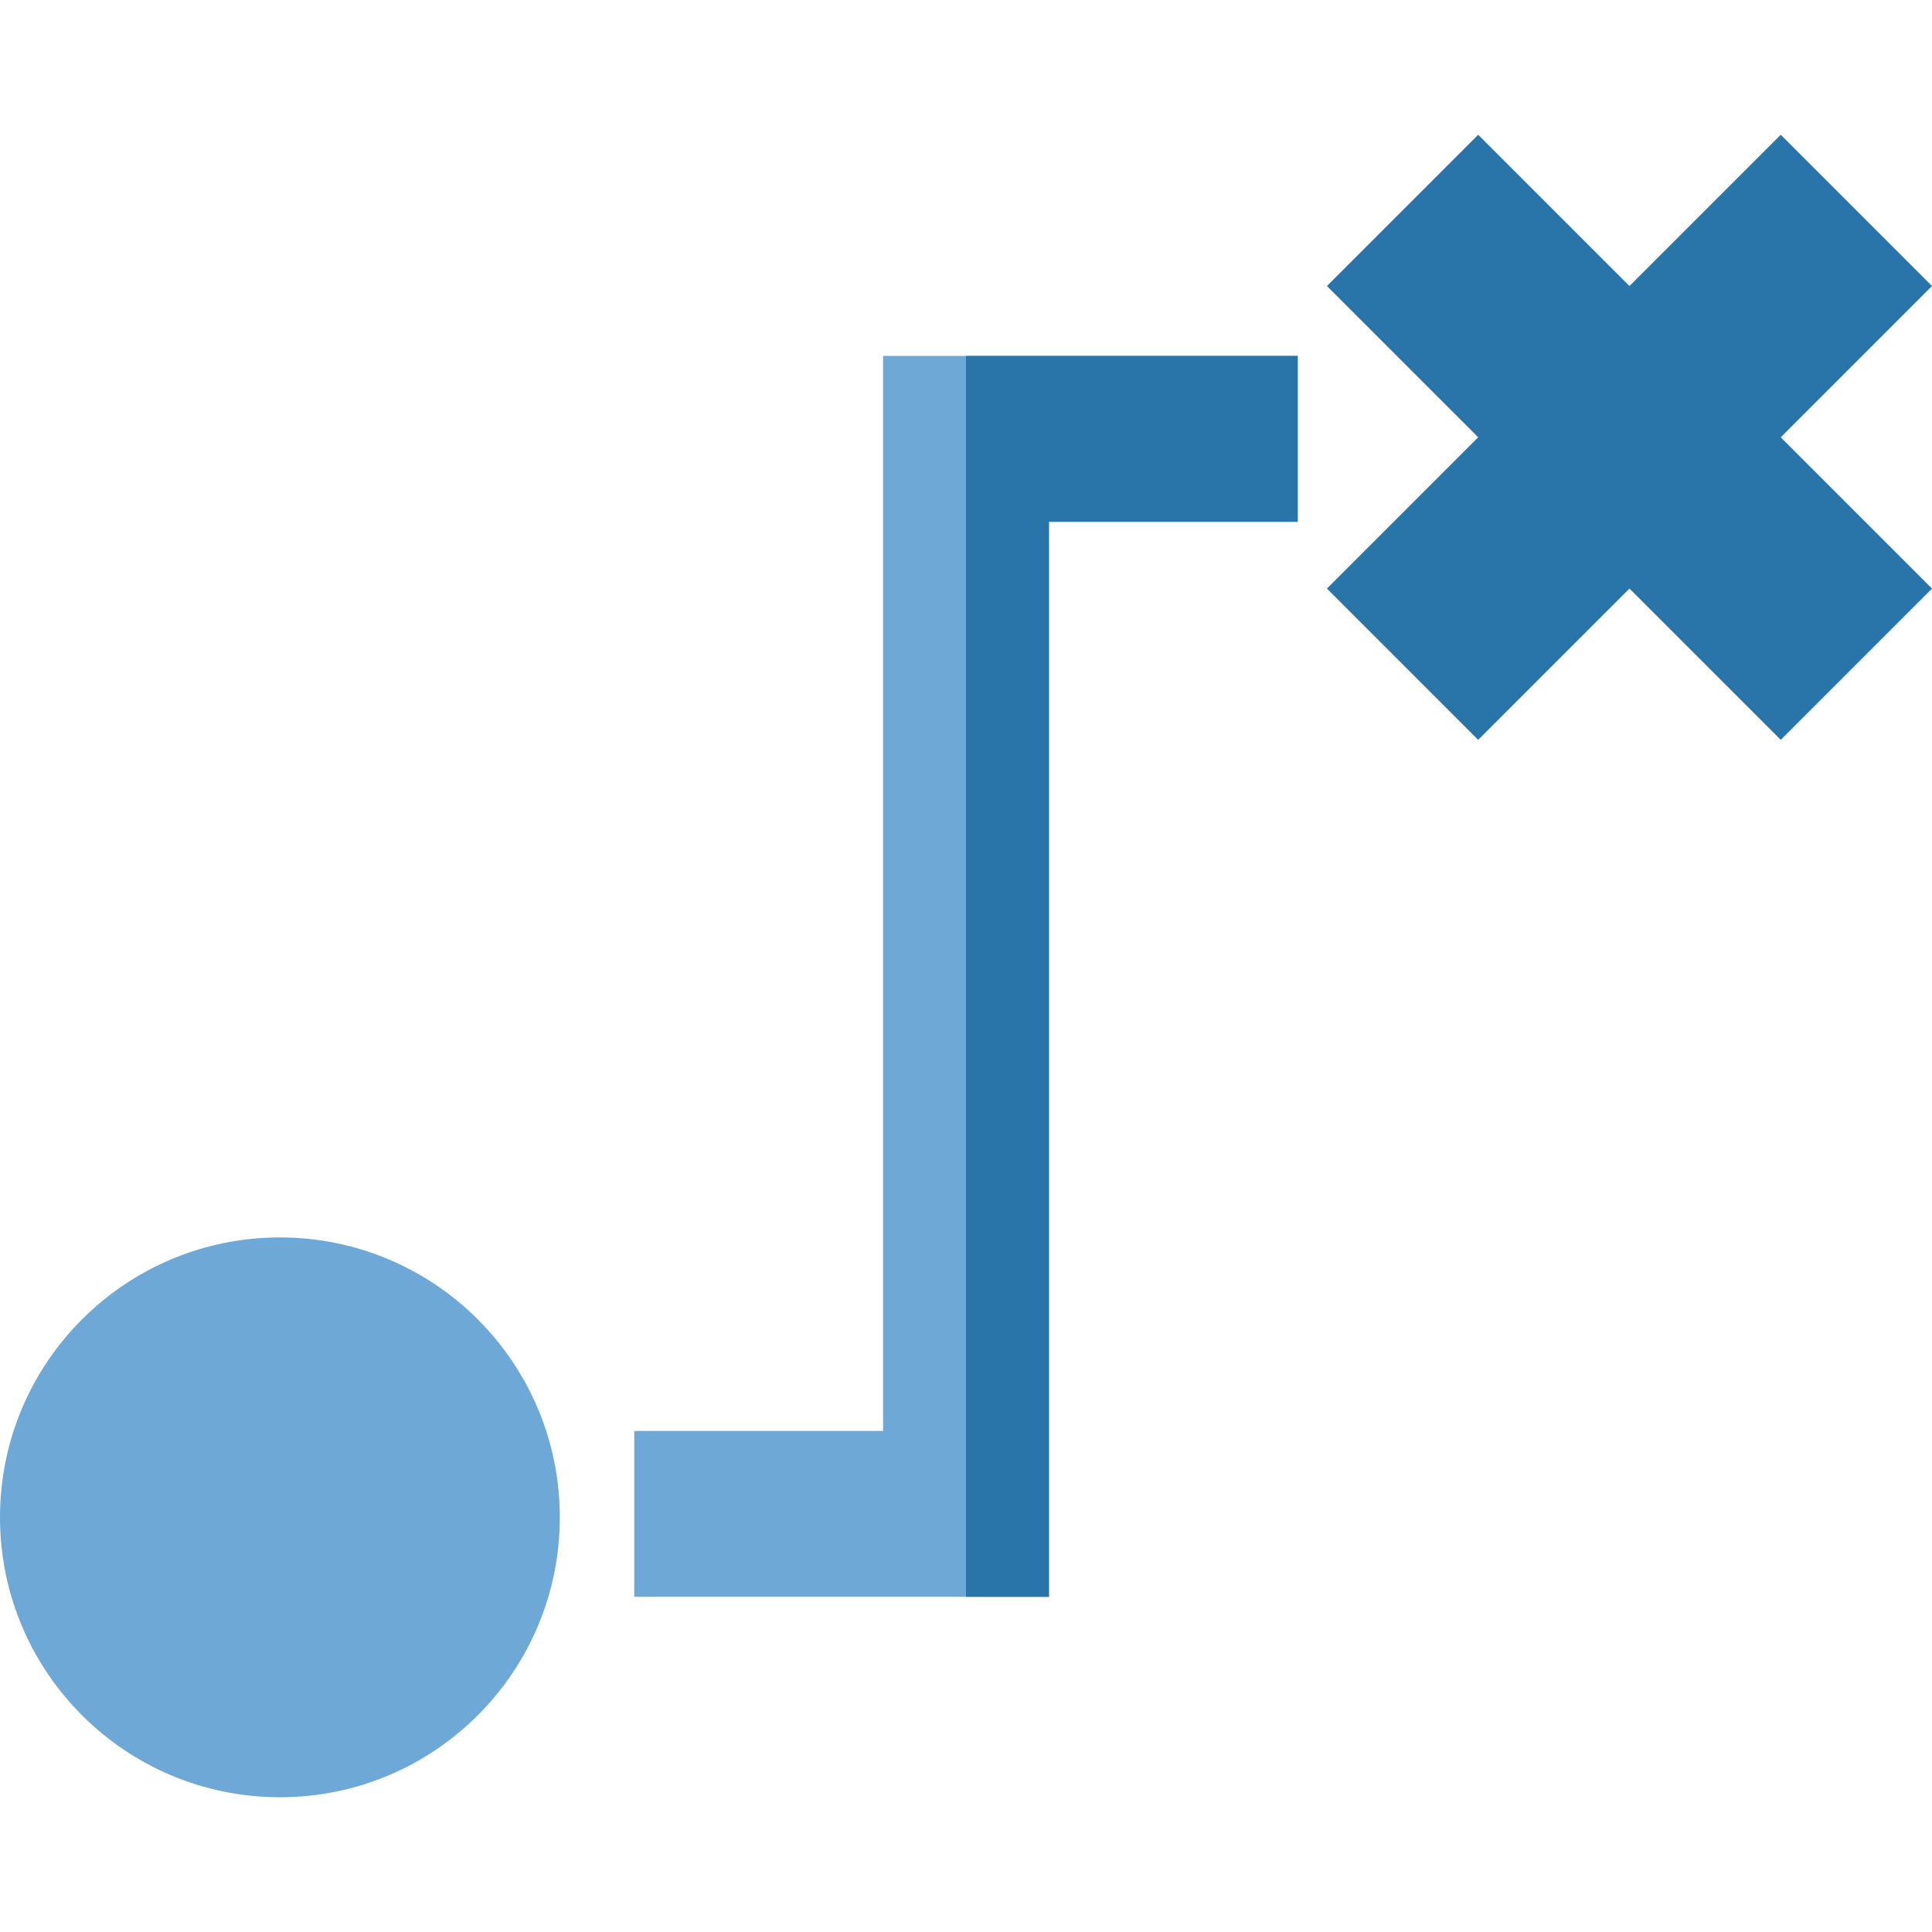 <?xml version="1.0" encoding="iso-8859-1"?>
<!-- Generator: Adobe Illustrator 19.0.0, SVG Export Plug-In . SVG Version: 6.00 Build 0)  -->
<svg version="1.1" id="Capa_1" xmlns="http://www.w3.org/2000/svg" xmlns:xlink="http://www.w3.org/1999/xlink" x="0px" y="0px"
	 viewBox="0 0 349.439 349.439" style="enable-background:new 0 0 349.439 349.439;" xml:space="preserve">
<g id="XMLID_1081_">
	<polygon id="XMLID_37_" style="fill:#2974A8;" points="240,51.735 267.36,24.375 294.72,51.735 322.079,24.375 349.439,51.735 
		322.079,79.094 349.439,106.454 322.079,133.814 294.72,106.454 267.36,133.814 240,106.454 267.36,79.094 	"/>
	<circle id="XMLID_36_" style="fill:#6DA8D6;" cx="50.625" cy="274.439" r="50.625"/>
	<g id="XMLID_1082_">
		<polygon id="XMLID_1084_" style="fill:#6DA8D6;" points="189.72,288.814 114.72,288.814 114.72,258.814 159.72,258.814 
			159.72,64.375 234.72,64.375 234.72,94.375 189.72,94.375 		"/>
	</g>
	<polygon id="XMLID_1087_" style="fill:#2974A8;" points="174.72,64.375 174.72,288.814 189.72,288.814 189.72,94.375 
		234.72,94.375 234.72,64.375 	"/>
</g>
<g>
</g>
<g>
</g>
<g>
</g>
<g>
</g>
<g>
</g>
<g>
</g>
<g>
</g>
<g>
</g>
<g>
</g>
<g>
</g>
<g>
</g>
<g>
</g>
<g>
</g>
<g>
</g>
<g>
</g>
</svg>
